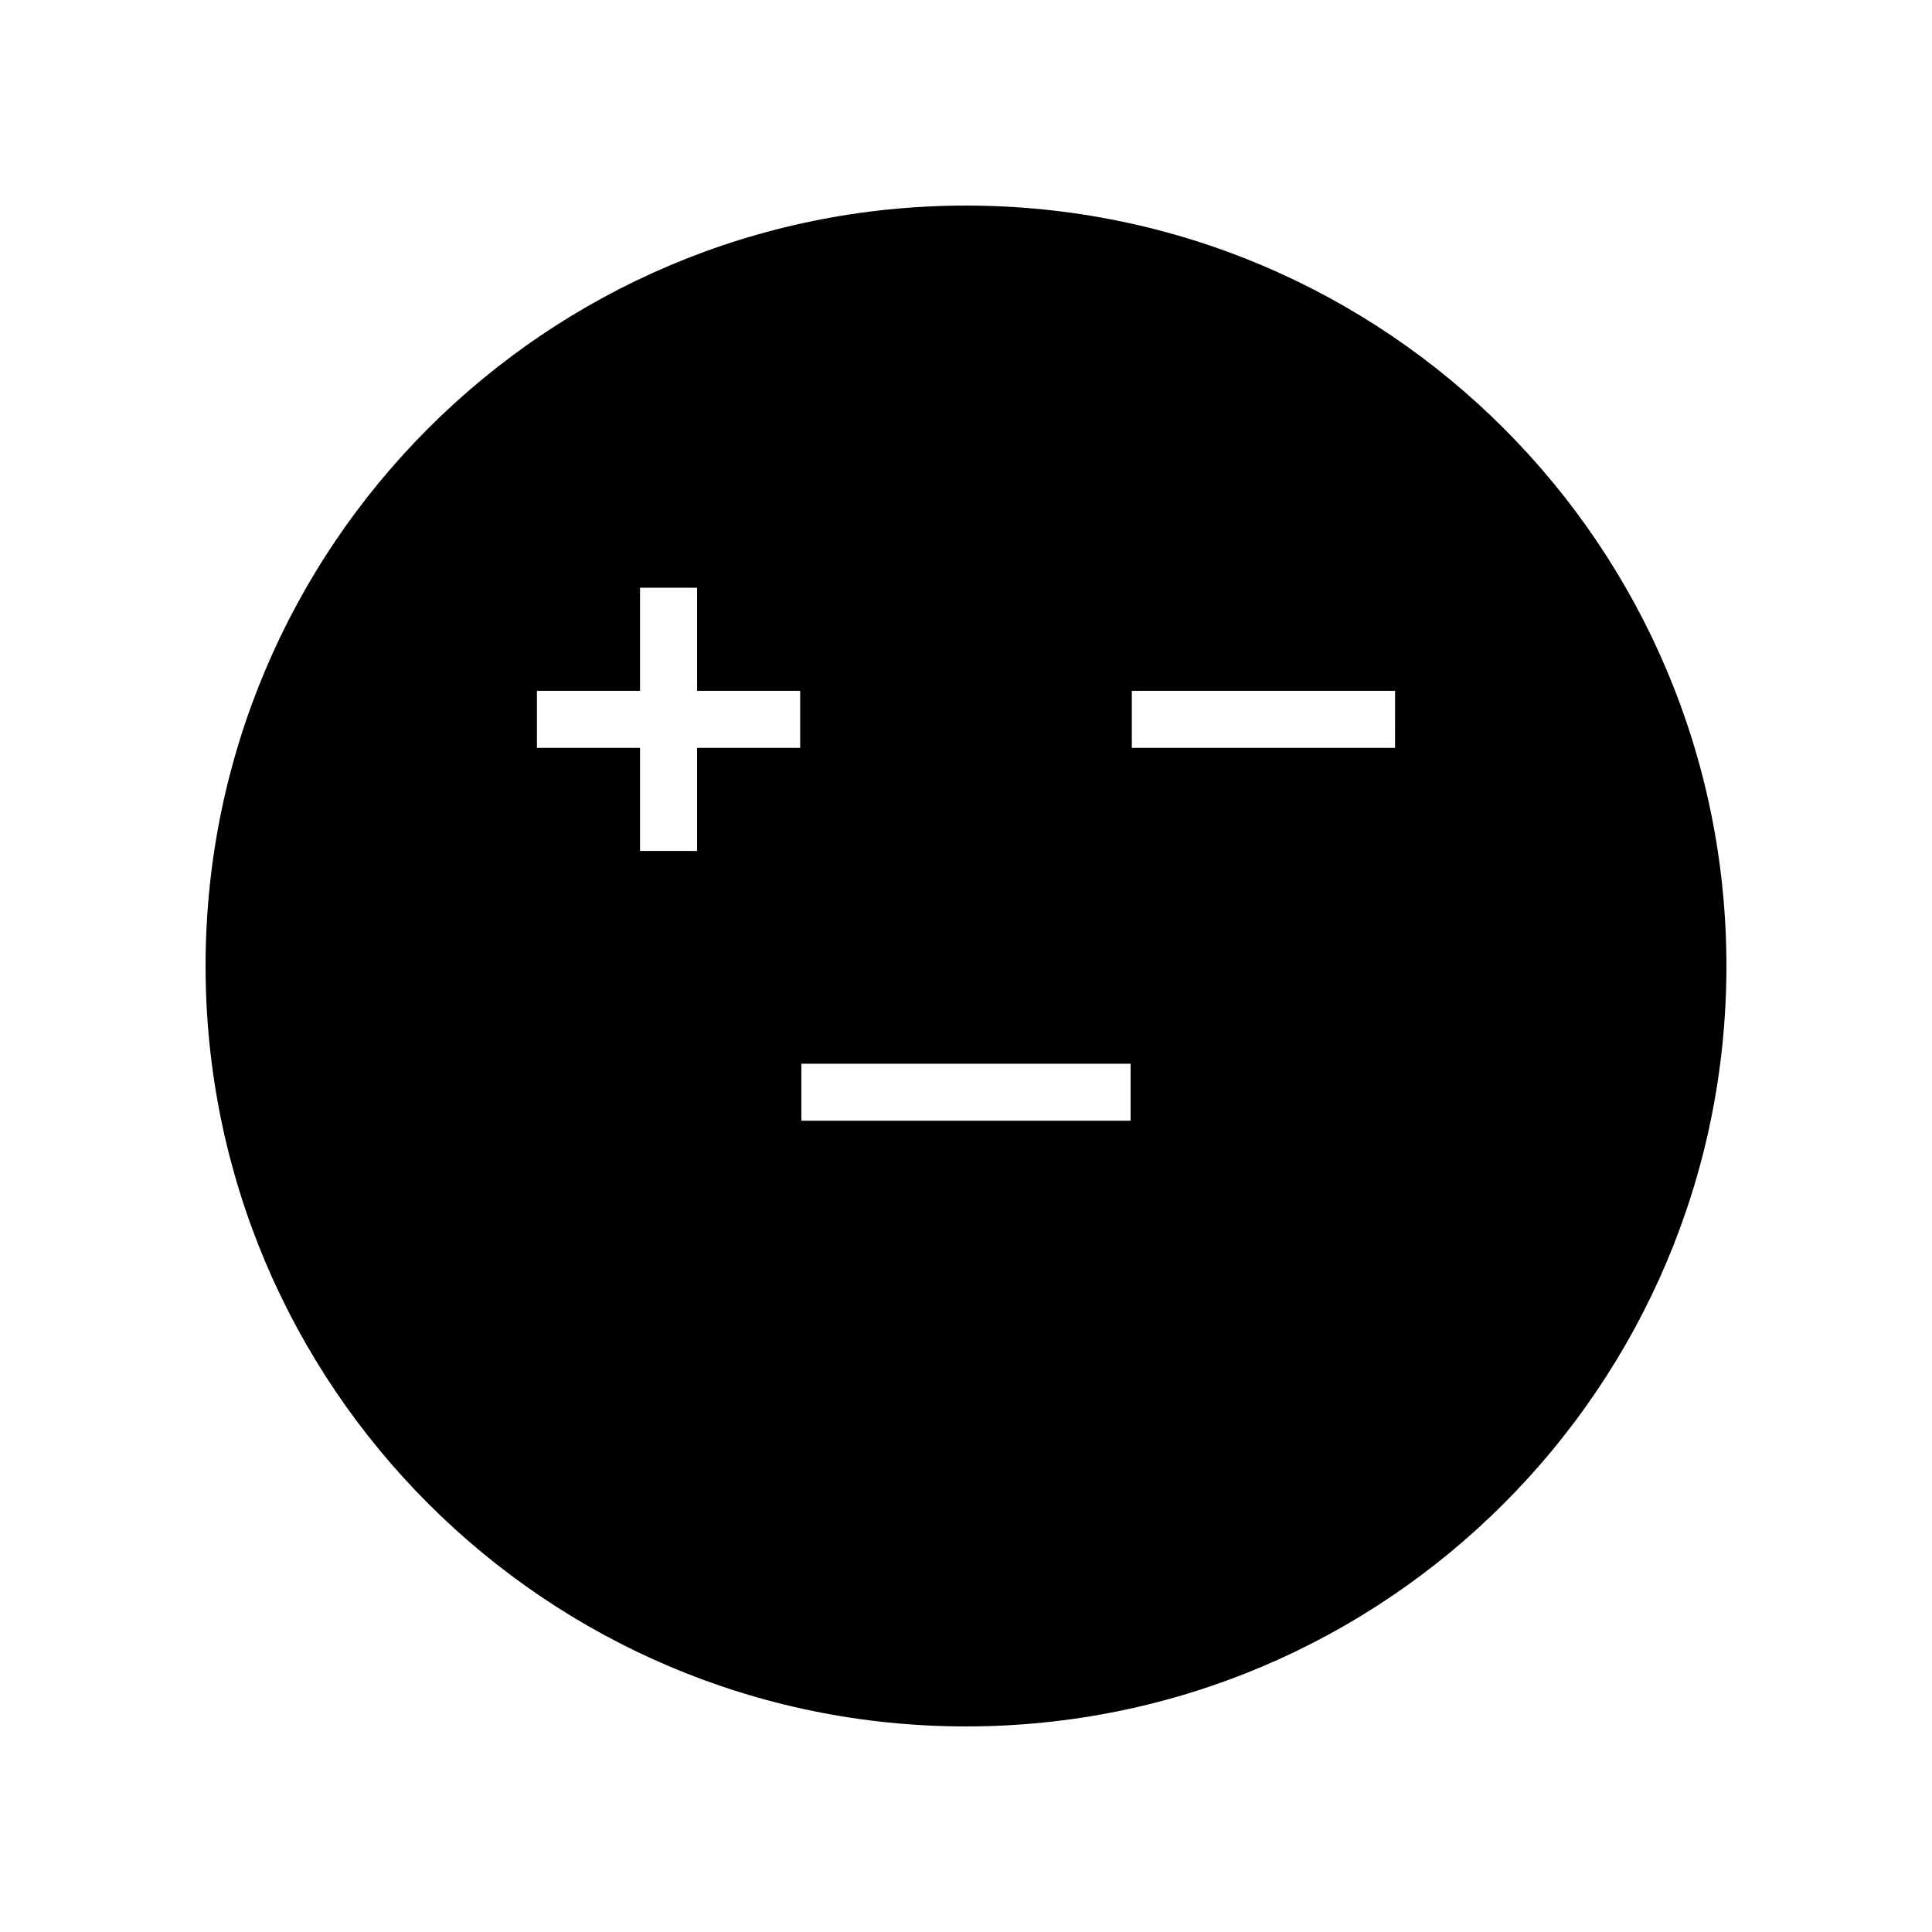 <?xml version="1.0" encoding="UTF-8"?>
<!-- Uploaded to: SVG Repo, www.svgrepo.com, Generator: SVG Repo Mixer Tools -->
<svg fill="#000000" width="800px" height="800px" version="1.1" viewBox="144 144 512 512" xmlns="http://www.w3.org/2000/svg">
 <path d="m400 198.48c-111.3 0-201.52 90.227-201.52 201.52s90.227 201.52 201.52 201.52 201.52-90.227 201.52-201.52c0-111.3-90.227-201.52-201.52-201.52zm-43.953 143.71h-27.32v27.32h-15.113v-27.32h-27.32v-15.113h27.32v-27.324h15.113v27.324h27.32zm87.578 98.816h-87.254v-15.113h87.25zm70.078-98.816h-69.754v-15.113h69.758z"/>
</svg>